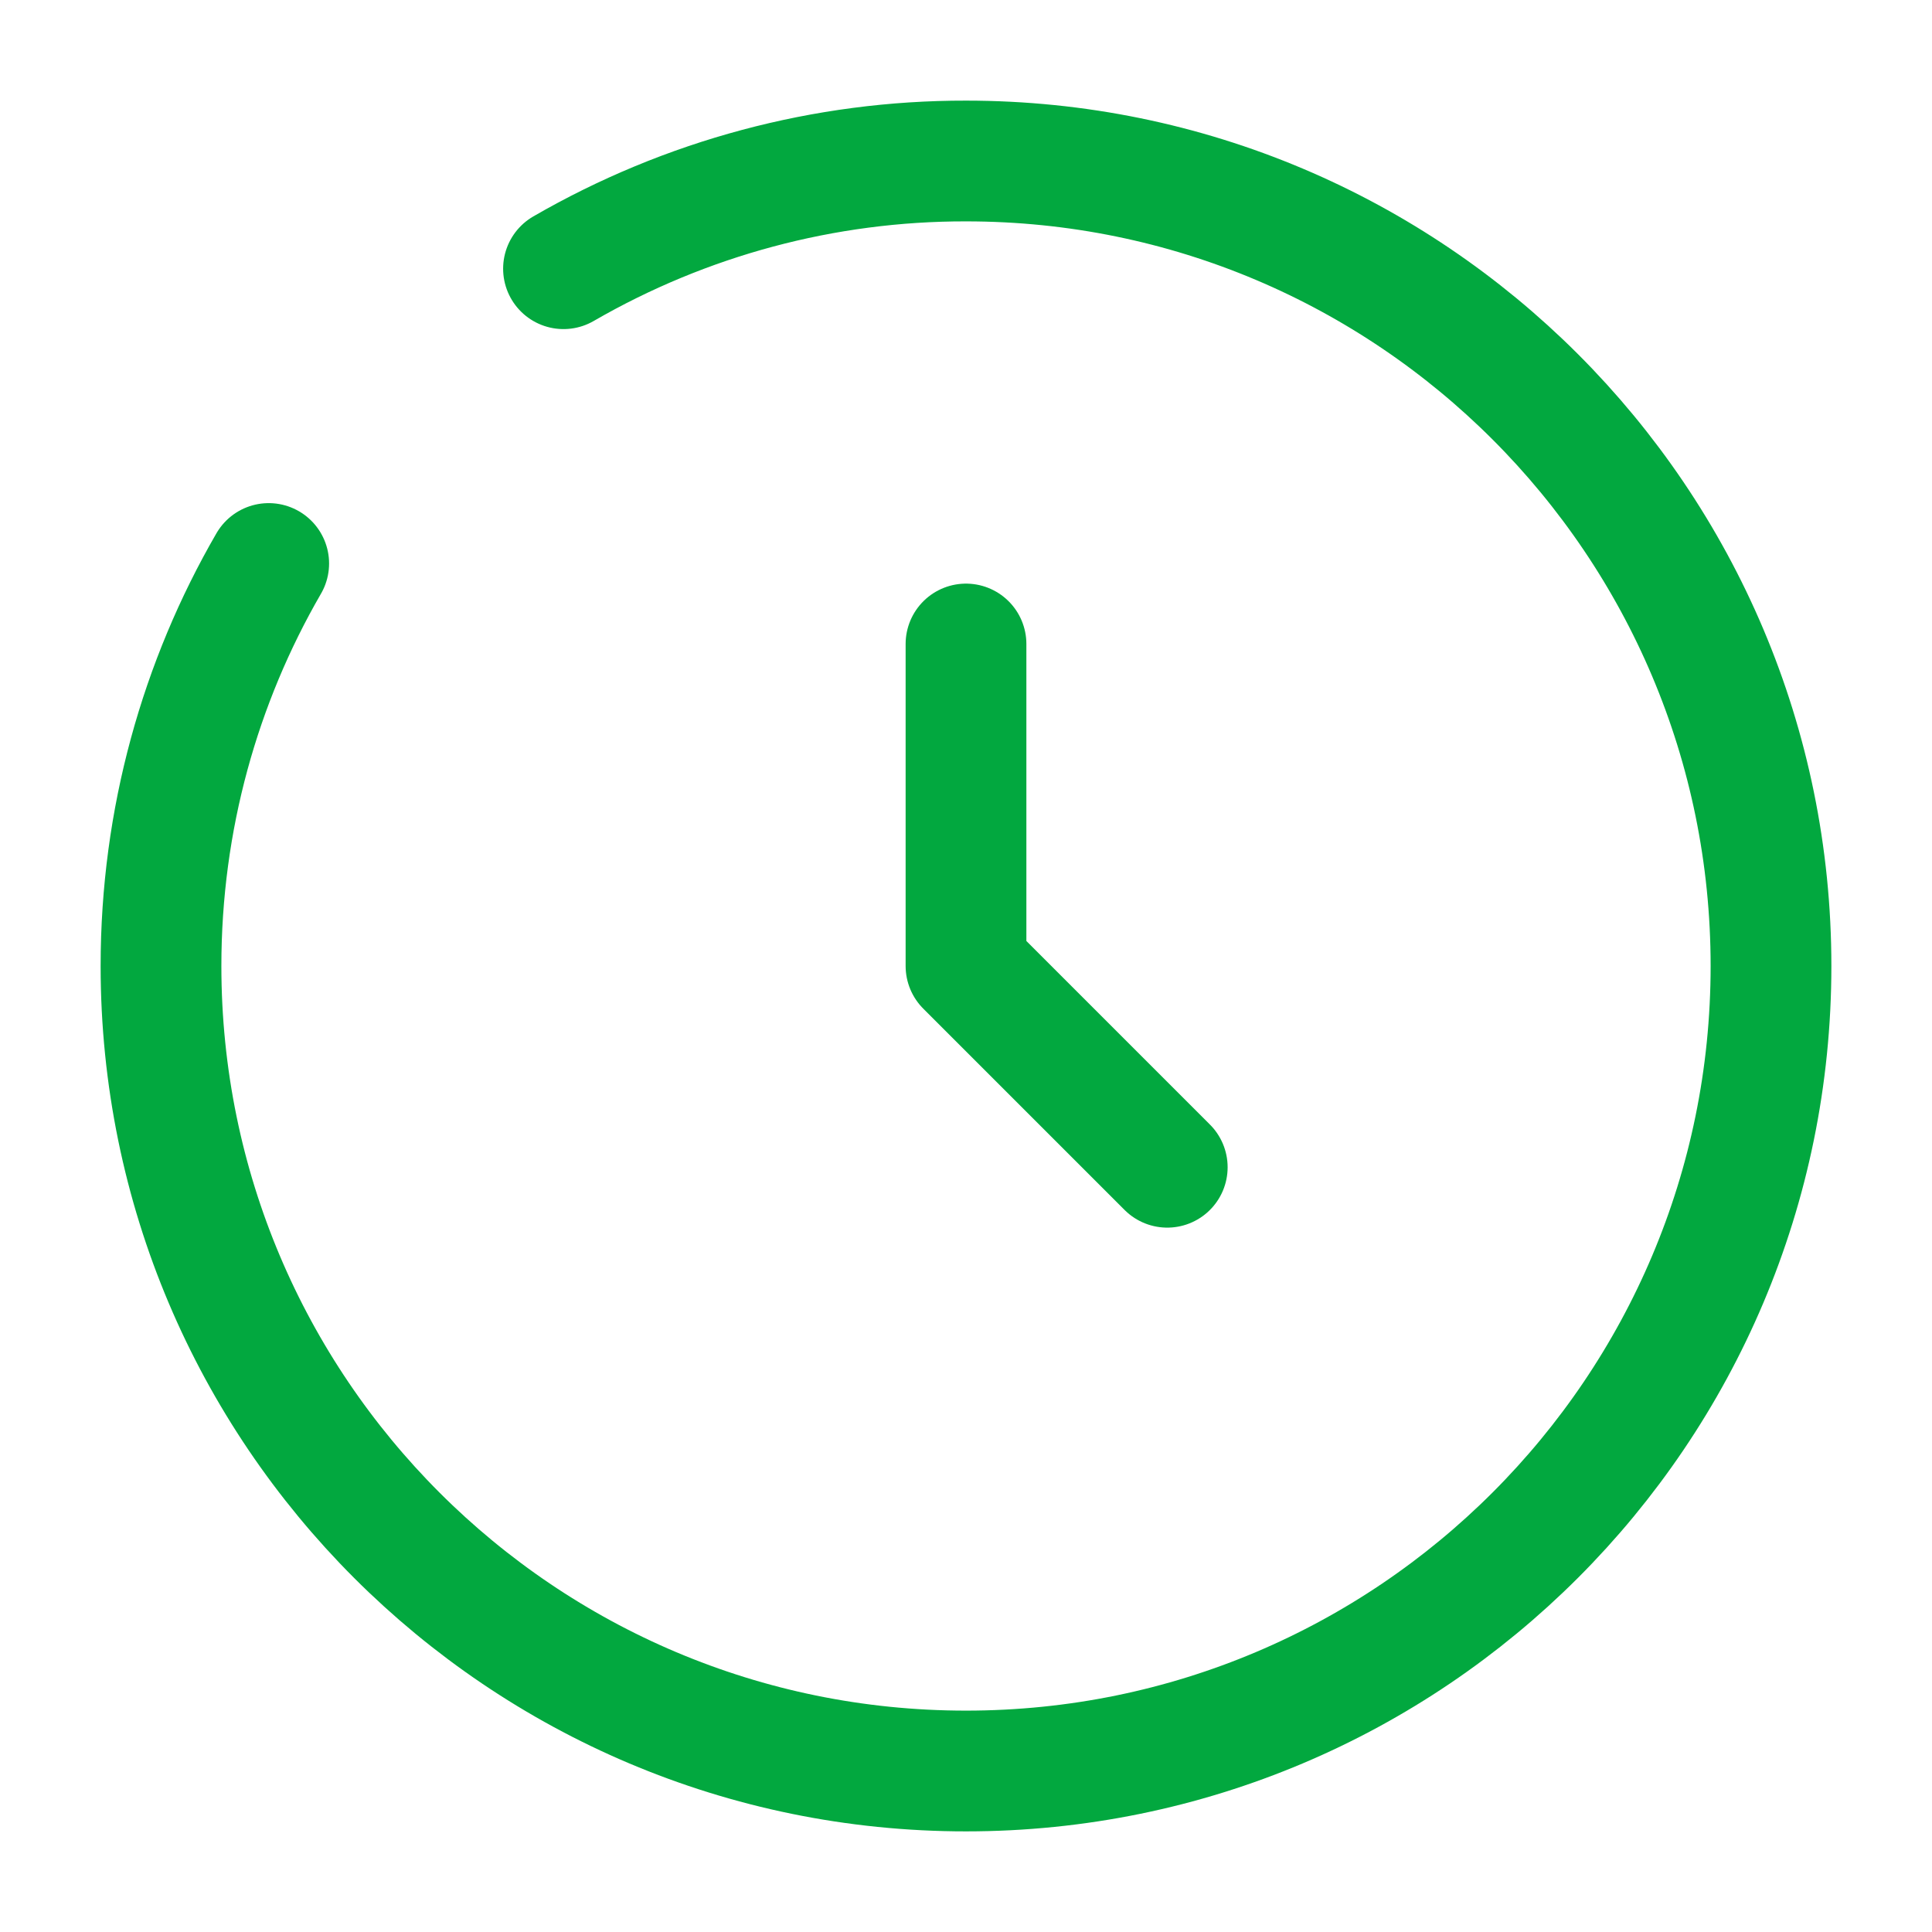 <svg width="24" height="24" viewBox="0 0 24 24" fill="none"
                                                xmlns="http://www.w3.org/2000/svg">
                                                <path d="M12 8V12L14.5 14.5" stroke="#02A83F" stroke-width="1.5"
                                                    stroke-linecap="round" stroke-linejoin="round" />
                                                <path
                                                    d="M7 3.338C8.52 2.459 10.245 1.997 12 2C17.523 2 22 6.477 22 12C22 17.523 17.523 22 12 22C6.477 22 2 17.523 2 12C2 10.179 2.487 8.47 3.338 7"
                                                    stroke="#02A83F" stroke-width="1.5" stroke-linecap="round" />
                                            </svg>
